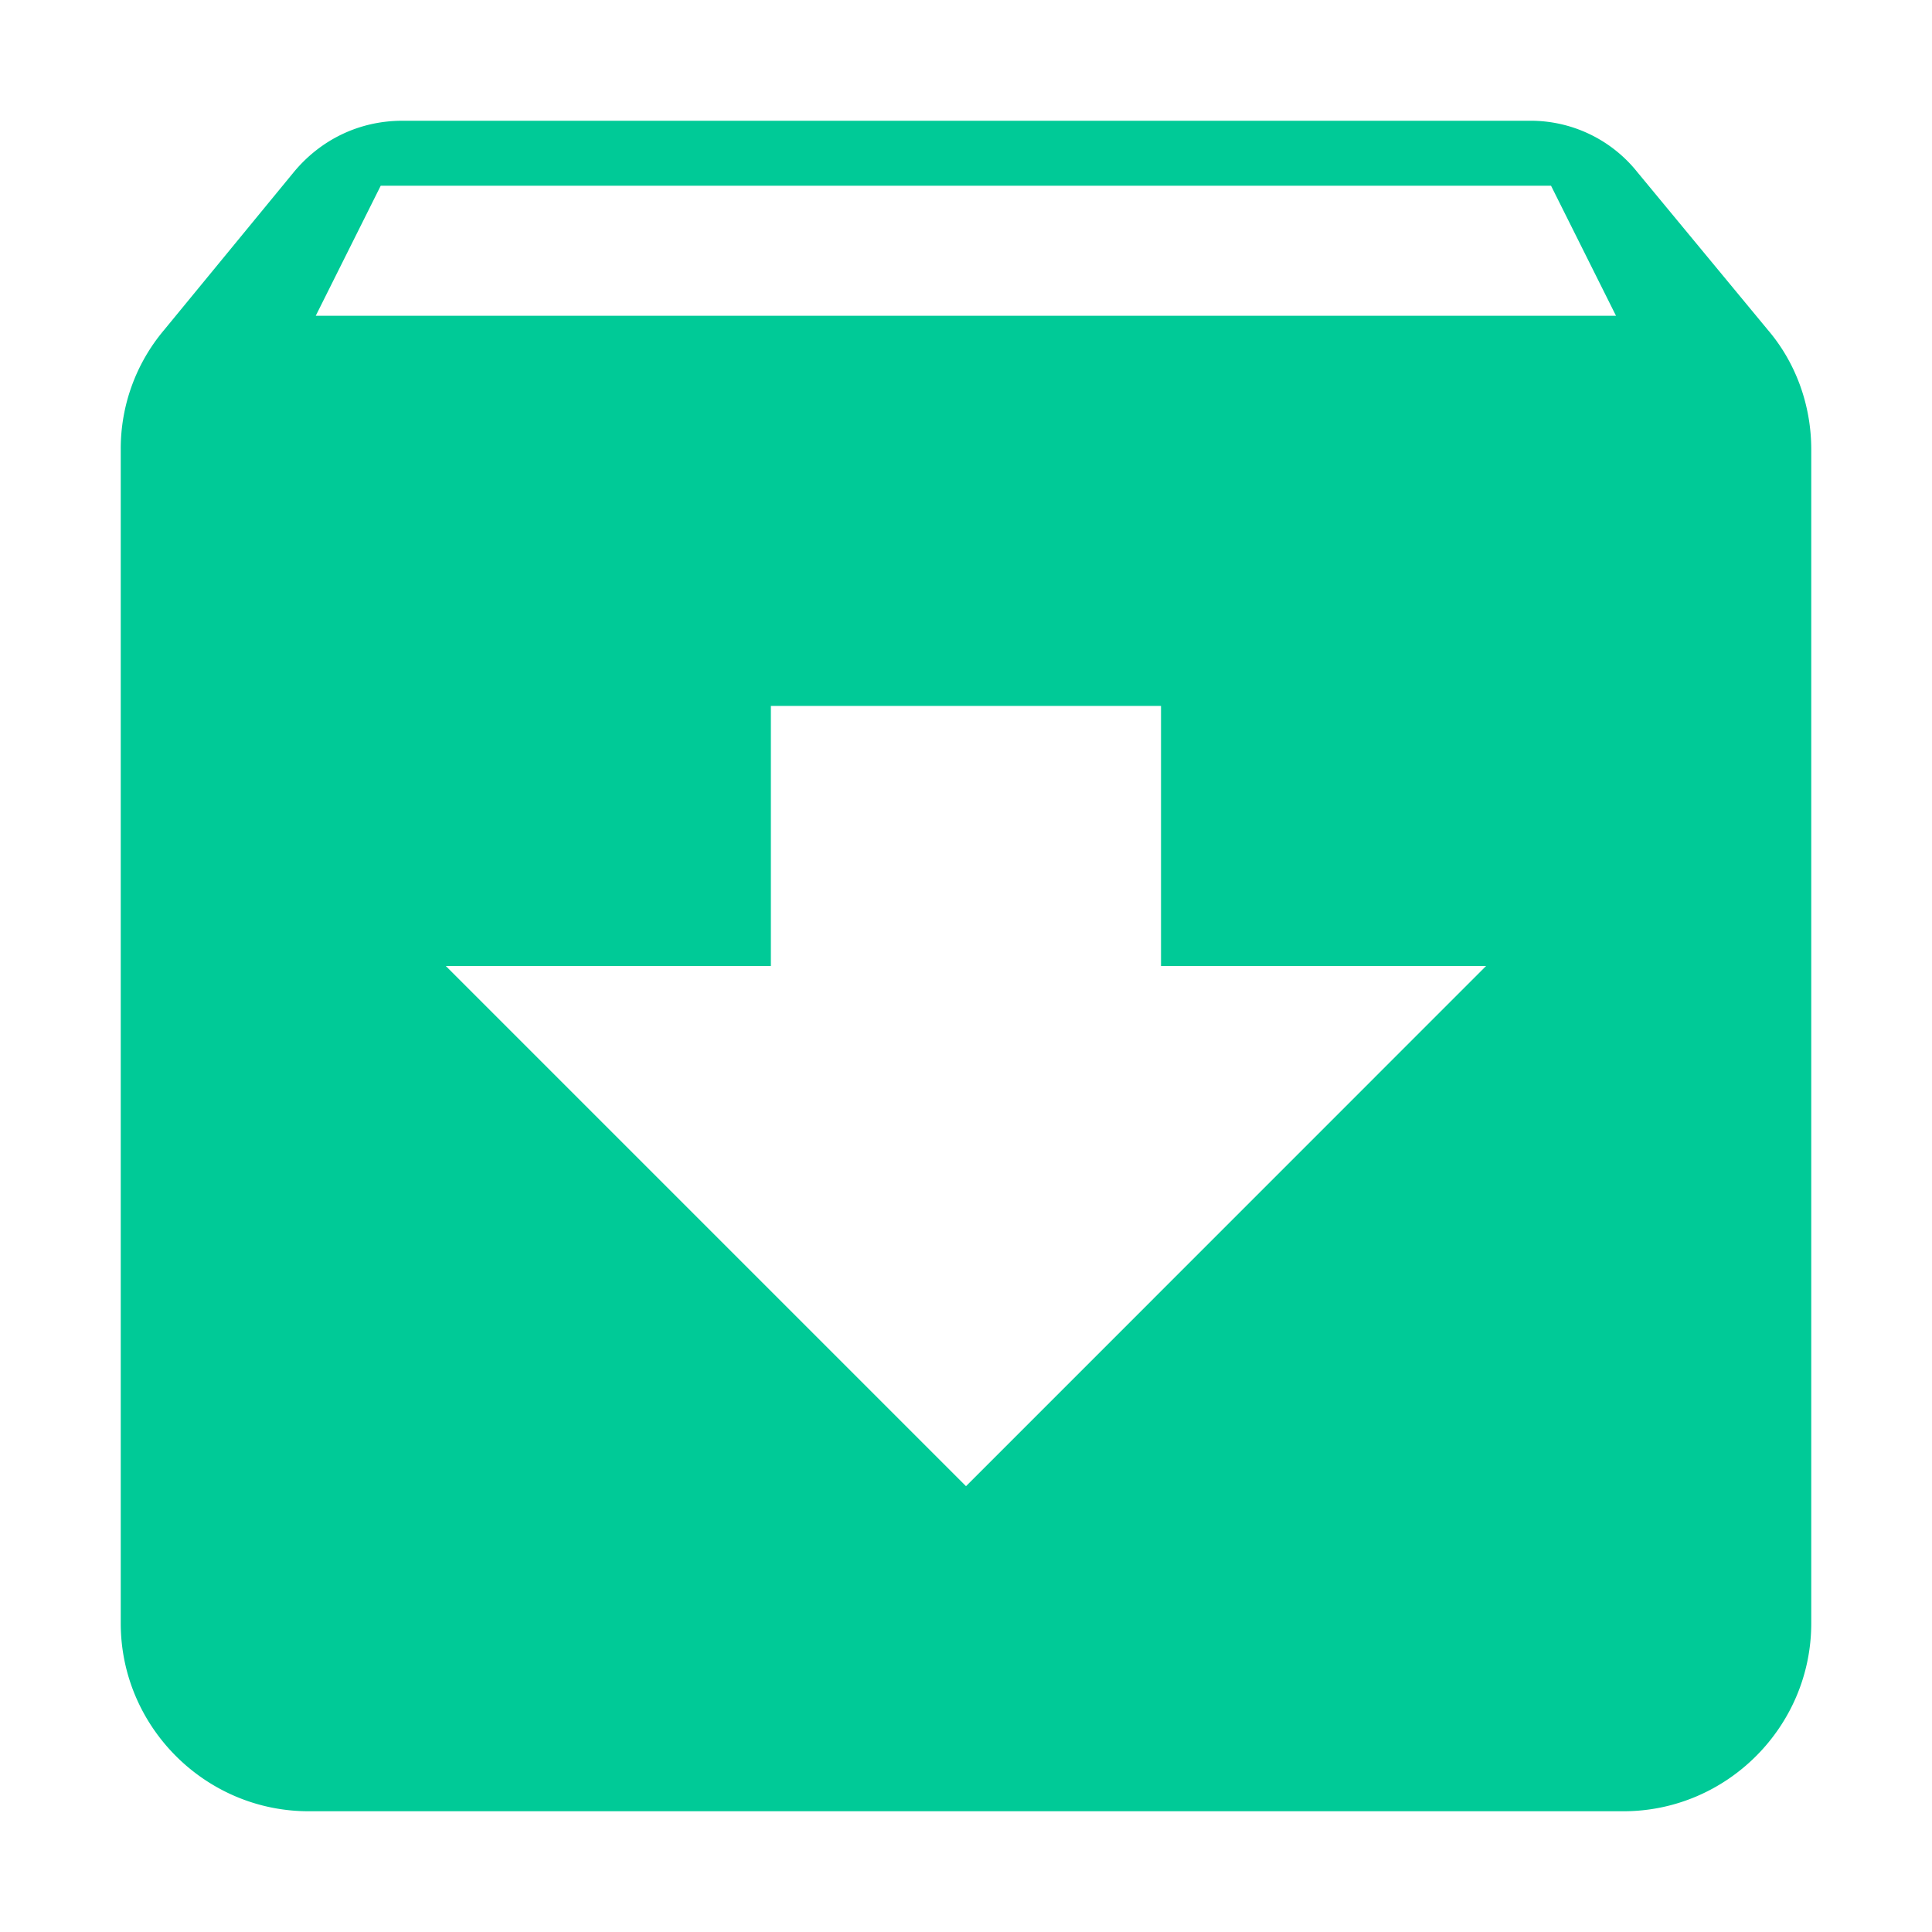   <svg t="1755238917315" class="icon" viewBox="0 0 1024 1024" version="1.1" xmlns="http://www.w3.org/2000/svg" p-id="70100" width="256" height="256"><path d="M937.088 174.976l-69.184-83.648A72.32 72.32 0 0 0 810.688 64H213.312c-23.36 0-43.776 10.432-57.728 27.392L86.912 174.976A97.472 97.472 0 0 0 64 238.208v622.208C64 915.2 108.8 960 163.584 960h696.896C915.2 960 960 915.2 960 860.416V238.208c0-23.872-8.448-46.272-22.912-63.232zM512 787.712L236.288 512h172.288V374.144h206.784V512h172.288L512 787.712zM167.36 167.36l34.432-68.928h620.288l34.432 68.928H167.36z" p-id="70101" fill="#00ca97"></path></svg>
